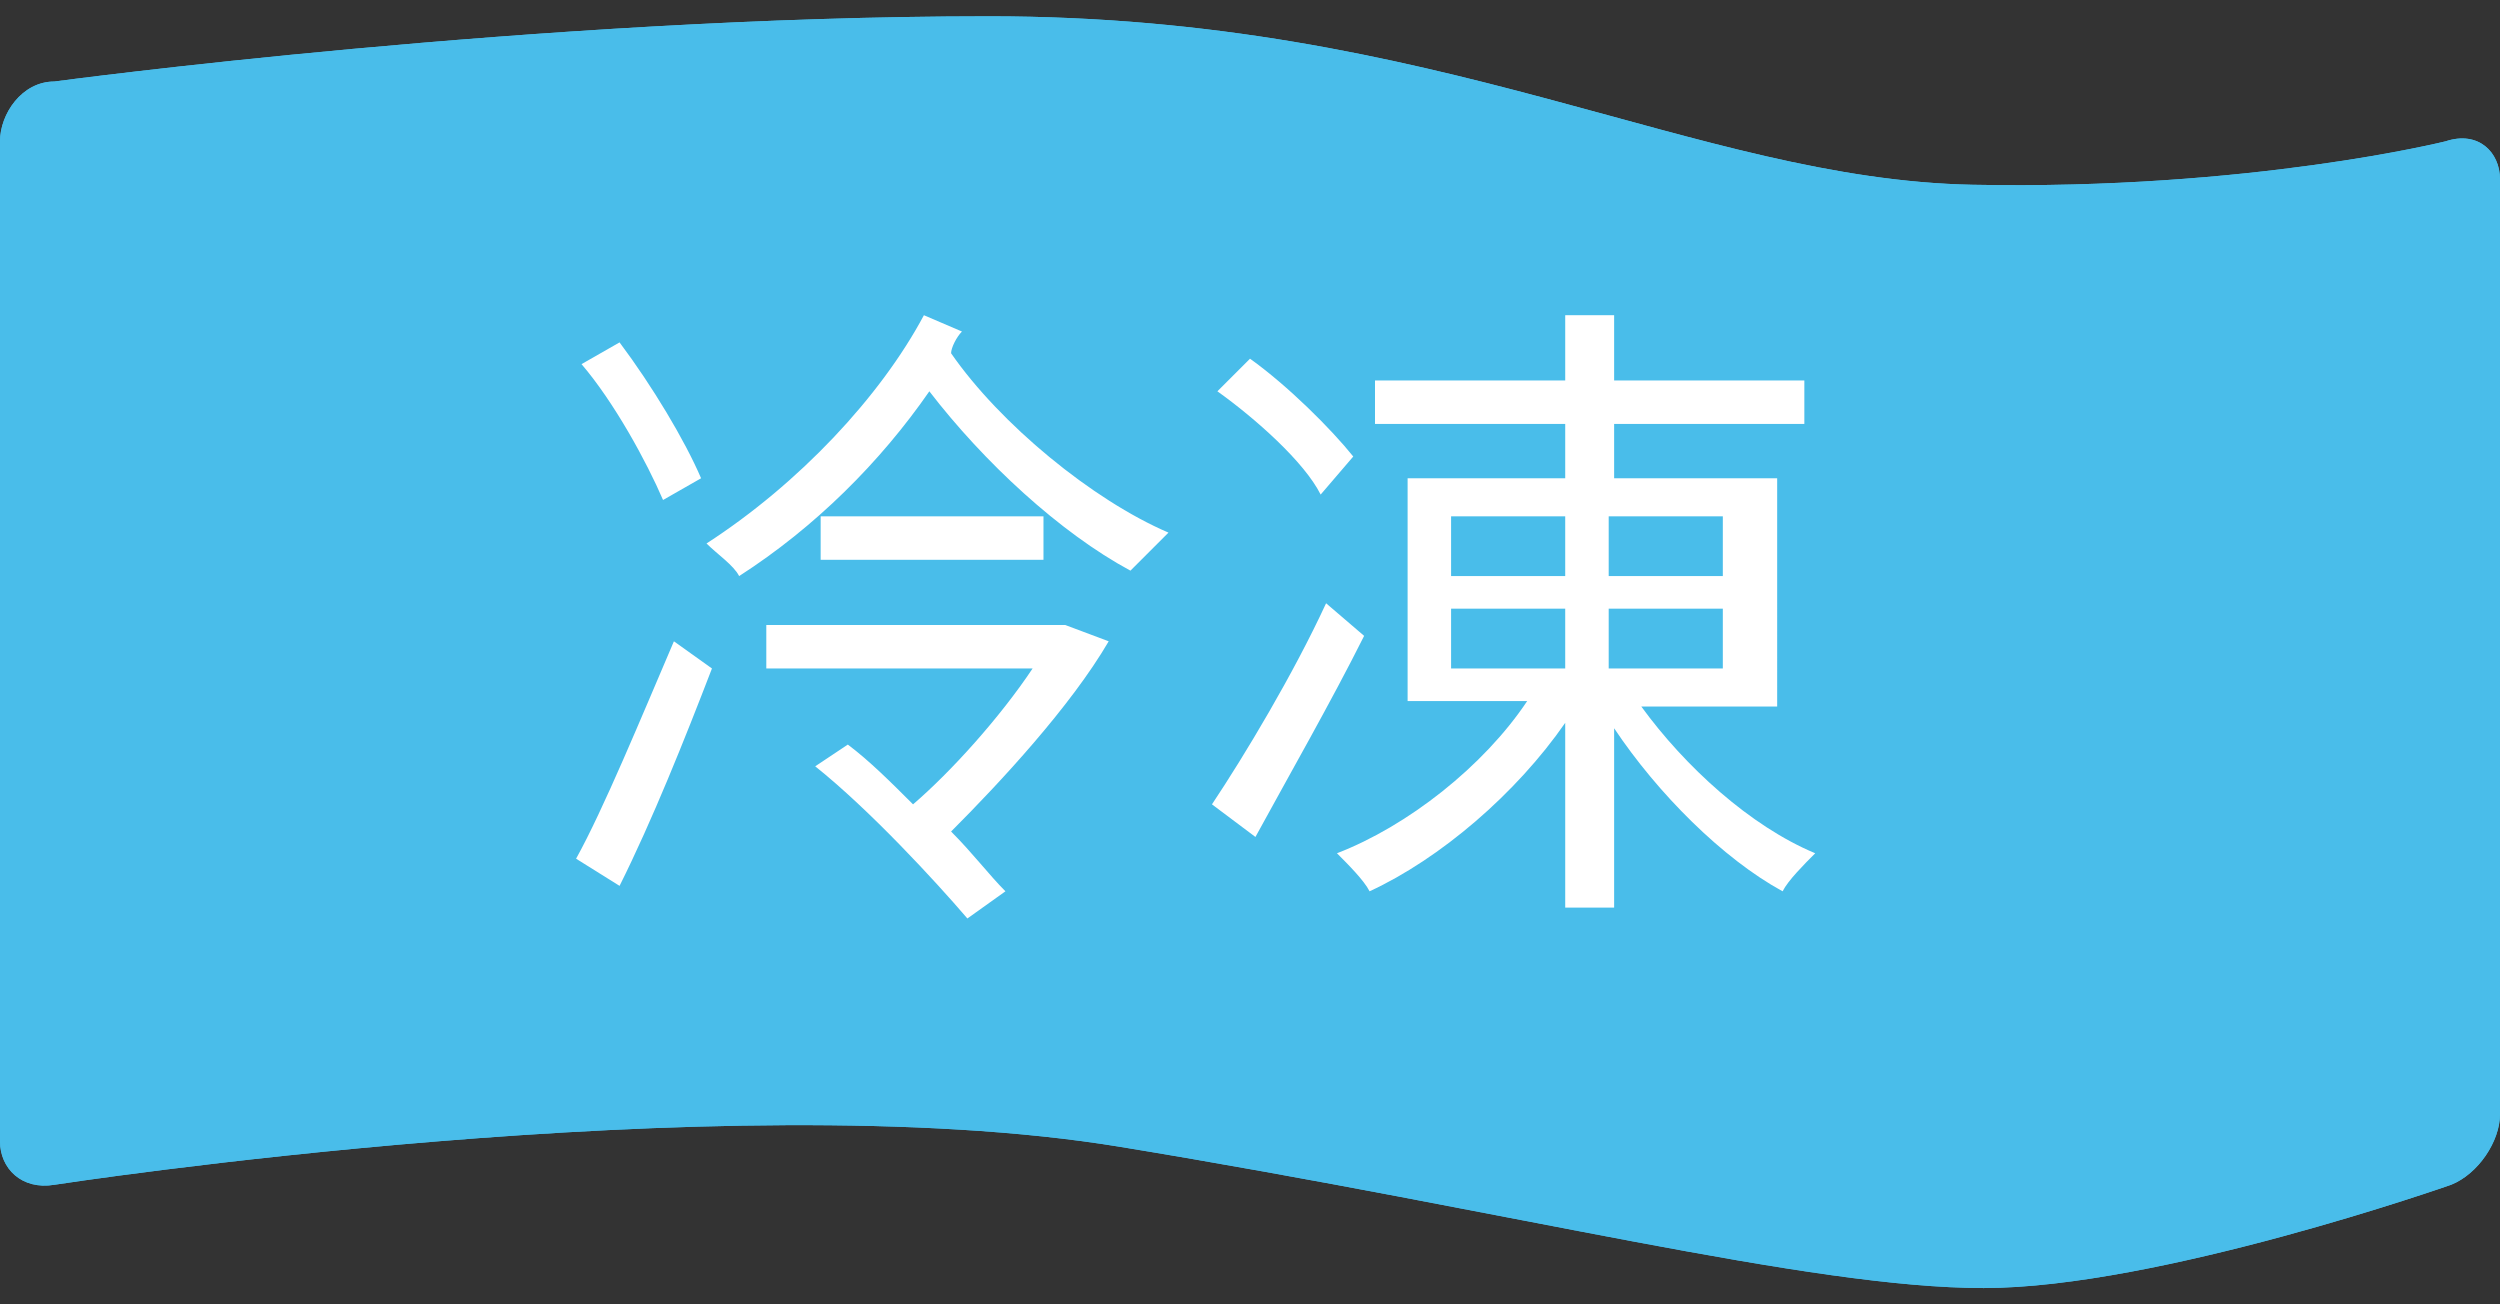 <?xml version="1.0" encoding="utf-8"?>
<!-- Generator: Adobe Illustrator 24.2.0, SVG Export Plug-In . SVG Version: 6.00 Build 0)  -->
<svg version="1.1" id="圖層_1" xmlns="http://www.w3.org/2000/svg" xmlns:xlink="http://www.w3.org/1999/xlink" x="0px" y="0px"
	 width="46px" height="24px" viewBox="0 0 46 24" style="enable-background:new 0 0 46 24;" xml:space="preserve">
<rect x="0" y="0" width="46" height="24" fill="#333333" stroke="none"/>
<style type="text/css">
	.st0{fill:#49BDEA;}
	.st1{fill:#FFFFFF;}
</style>
<g>
	<g>
		<path class="st0" d="M1,1.5c-0.6,0-1,0.6-1,1.1V21c0,0.5,0.4,0.9,1,0.8c0,0,12.3-1.9,19.6-0.7s12.7,2.6,15.9,2.6s8.6-1.9,8.6-1.9
			c0.5-0.2,0.9-0.8,0.9-1.3V3.3c0-0.5-0.4-0.9-1-0.7c0,0-3.6,0.9-8.7,0.8s-9.8-3.1-18.1-3.1S1,1.5,1,1.5z"/>
	</g>
	<g>
		<g>
			<path class="st0" d="M1,1.5c-0.6,0-1,0.6-1,1.1V21c0,0.5,0.4,0.9,1,0.8c0,0,12.3-1.9,19.6-0.7s12.7,2.6,15.9,2.6s8.6-1.9,8.6-1.9
				c0.5-0.2,0.9-0.8,0.9-1.3V3.3c0-0.5-0.4-0.9-1-0.7c0,0-3.6,0.9-8.7,0.8s-9.8-3.1-18.1-3.1S1,1.5,1,1.5z"/>
		</g>
		<g>
			<path class="st1" d="M10.6,15.8c0.5-0.9,1.2-2.6,1.8-4l0.7,0.5c-0.5,1.3-1.1,2.8-1.7,4L10.6,15.8z M12.2,9.2
				c-0.3-0.7-0.9-1.8-1.5-2.5l0.7-0.4c0.6,0.8,1.2,1.8,1.5,2.5L12.2,9.2z M17.7,6.1c-0.1,0.1-0.2,0.3-0.2,0.4c0.9,1.3,2.6,2.7,4,3.3
				c-0.2,0.2-0.5,0.5-0.7,0.7c-1.3-0.7-2.7-2-3.7-3.3c-0.9,1.3-2.1,2.5-3.5,3.4c-0.1-0.2-0.4-0.4-0.6-0.6c1.7-1.1,3.2-2.7,4-4.2
				L17.7,6.1z M20.4,11.8c-0.7,1.2-2,2.6-2.9,3.5c0.4,0.4,0.7,0.8,1,1.1l-0.7,0.5c-0.6-0.7-1.8-2-2.8-2.8l0.6-0.4
				c0.4,0.3,0.8,0.7,1.2,1.1c0.7-0.6,1.6-1.6,2.2-2.5h-4.9v-0.8h5.4l0.1,0L20.4,11.8z M19.2,9.5v0.8h-4.1V9.5H19.2z"/>
			<path class="st1" d="M25.1,11.7c-0.6,1.2-1.4,2.6-2,3.7l-0.8-0.6c0.6-0.9,1.5-2.4,2.1-3.7L25.1,11.7z M24.3,9.1
				c-0.3-0.6-1.2-1.4-1.9-1.9l0.6-0.6c0.7,0.5,1.5,1.3,1.9,1.8L24.3,9.1z M30.2,13c0.8,1.1,2,2.2,3.2,2.7c-0.2,0.2-0.5,0.5-0.6,0.7
				c-1.1-0.6-2.3-1.8-3.1-3v3.3h-0.9v-3.4c-0.9,1.3-2.3,2.5-3.6,3.1c-0.1-0.2-0.4-0.5-0.6-0.7c1.3-0.5,2.7-1.6,3.5-2.8h-2.2V8.8h2.9
				v-1h-3.5V7h3.5V5.8h0.9V7h3.5v0.8h-3.5v1h3V13H30.2z M26.7,10.6h2.1V9.5h-2.1V10.6z M26.7,12.3h2.1v-1.1h-2.1V12.3z M29.6,9.5
				v1.1h2.1V9.5H29.6z M31.7,11.2h-2.1v1.1h2.1V11.2z"/>
		</g>
	</g>
</g>
</svg>
